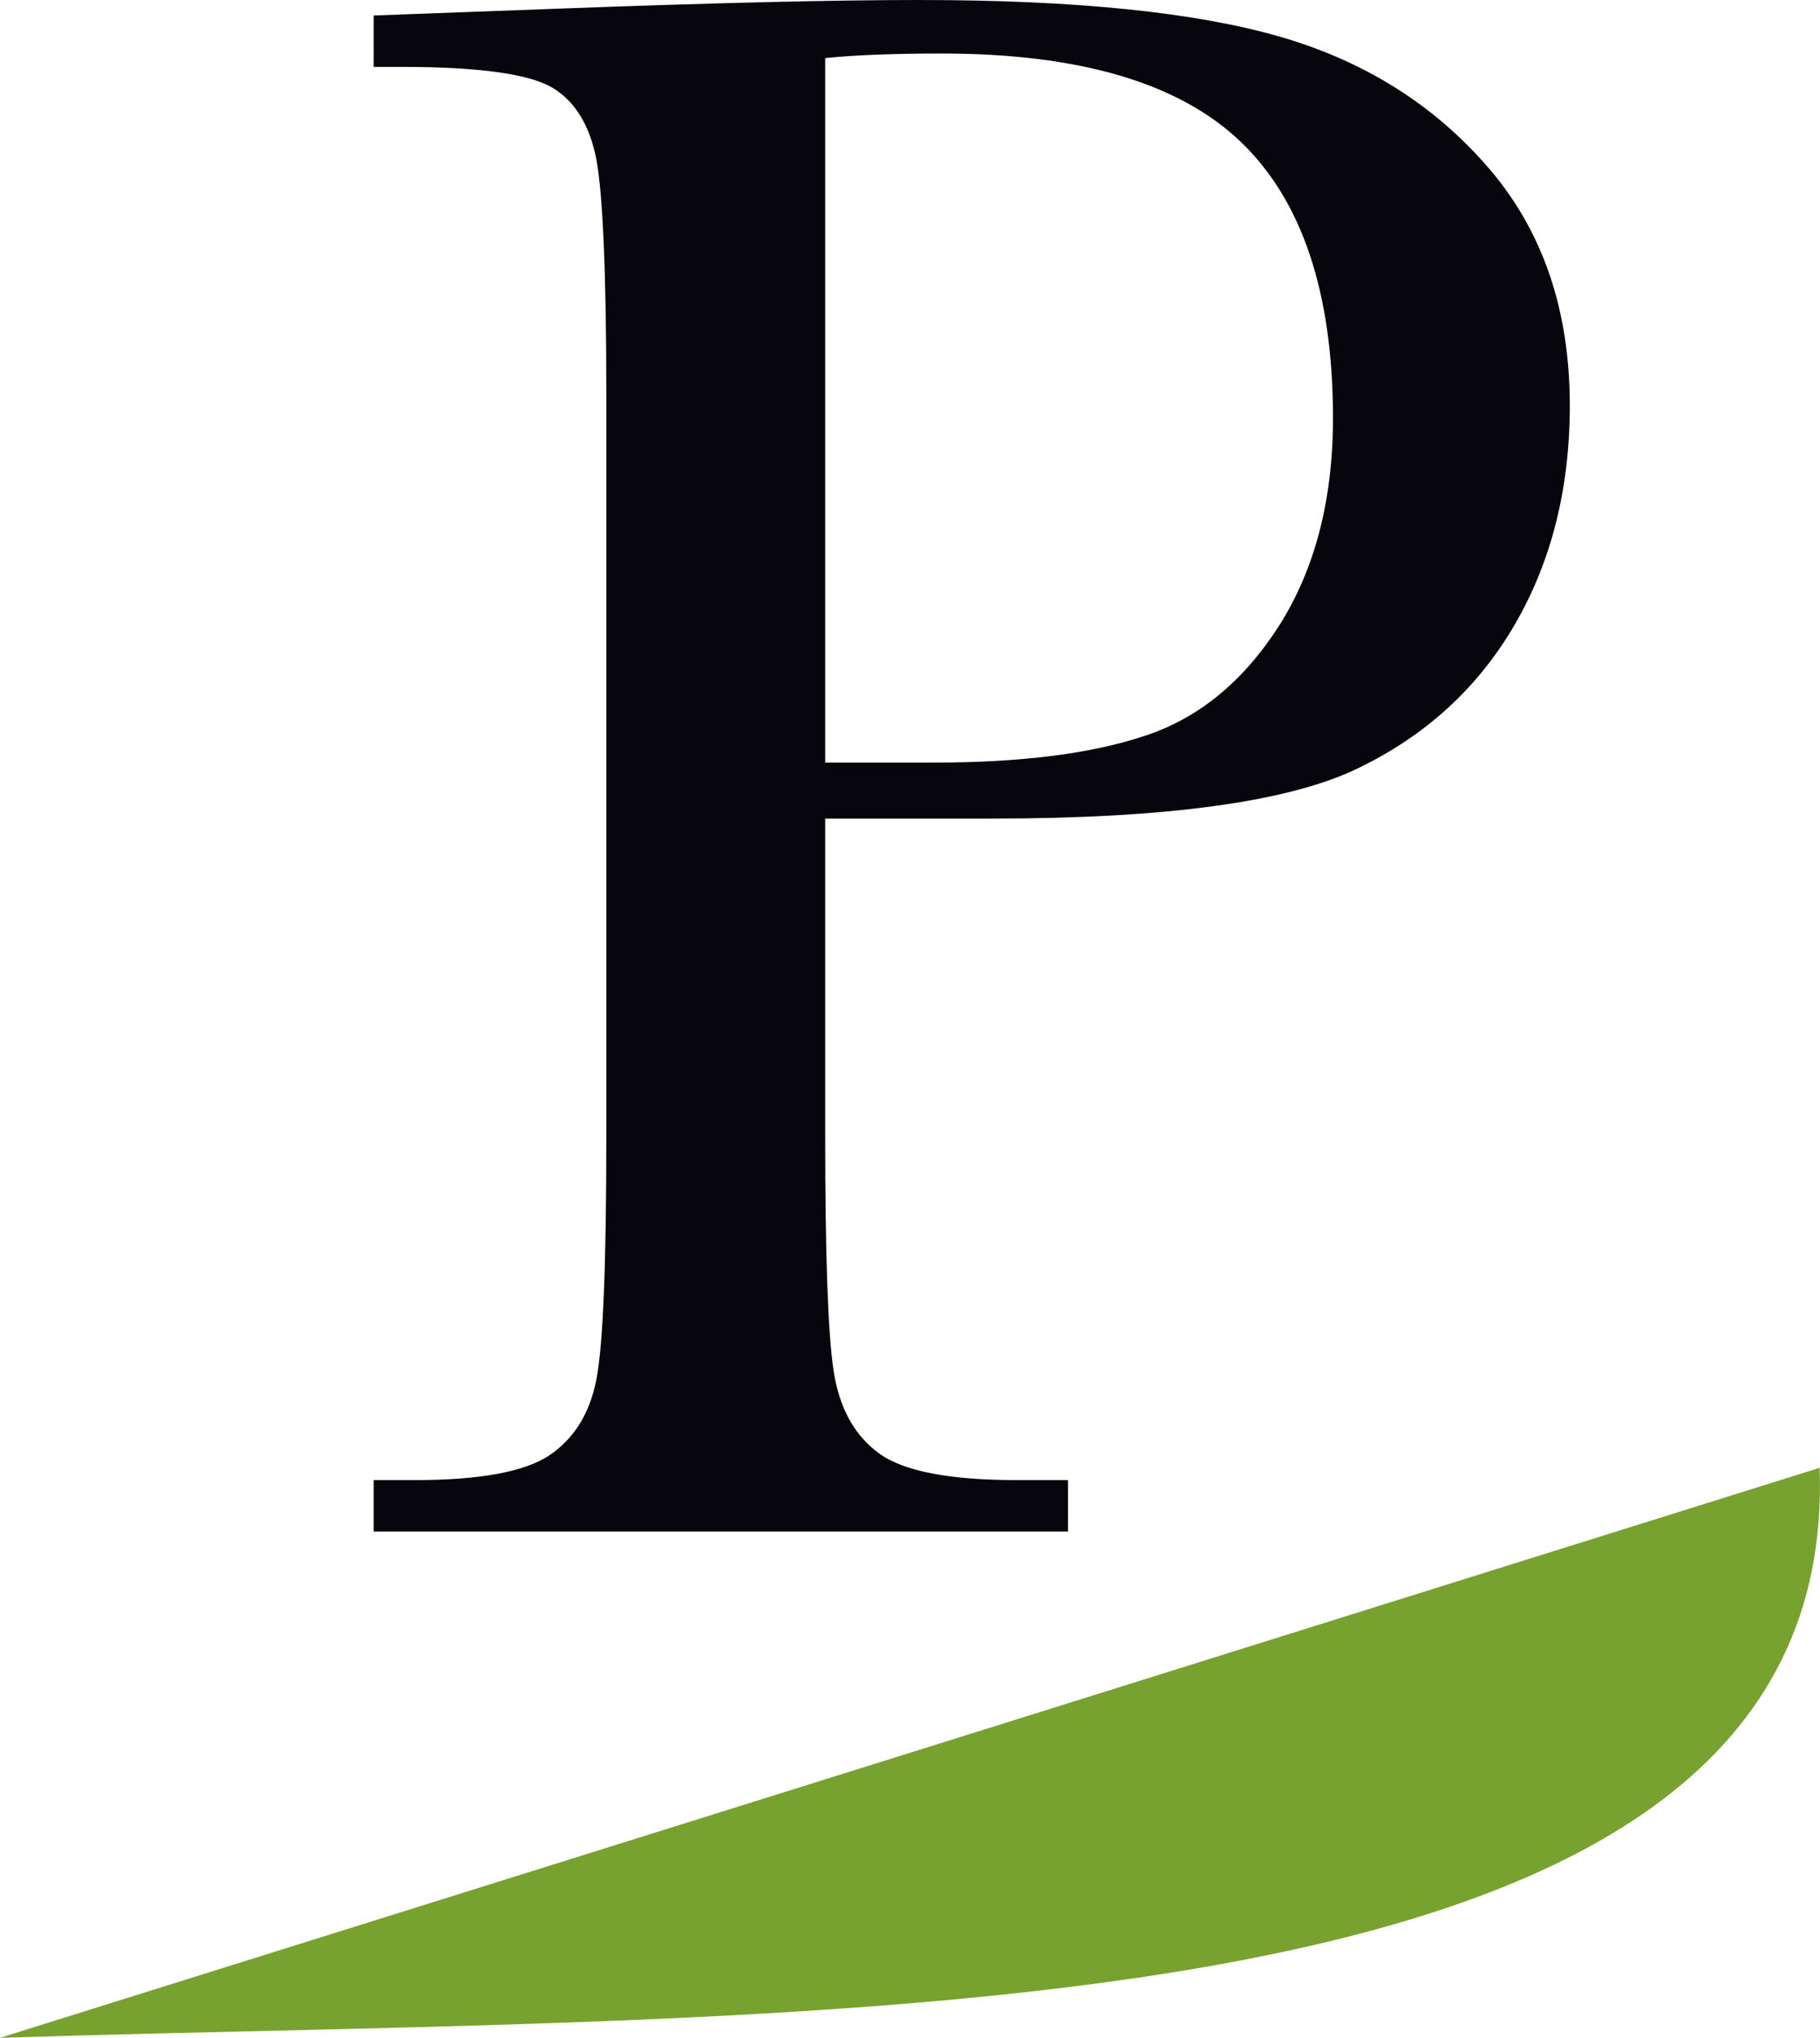 <?xml version="1.0" encoding="utf-8"?>
<!-- Generator: Adobe Illustrator 21.0.0, SVG Export Plug-In . SVG Version: 6.00 Build 0)  -->
<svg version="1.1" id="Camada_1" xmlns="http://www.w3.org/2000/svg" xmlns:xlink="http://www.w3.org/1999/xlink" x="0px" y="0px"
	 viewBox="0 0 517.2 578.8" style="enable-background:new 0 0 517.2 578.8;" xml:space="preserve">
<style type="text/css">
	.st0{fill:#06060C;}
	.st1{fill:#78A22F;}
</style>
<g>
	<path class="st0" d="M234.5,232.4v90.5c0,33.9,0.8,56.1,2.4,66.5c1.6,10.5,5.9,18.3,12.9,23.4c7,5.1,20.1,7.6,39.4,7.6h14.3v14.6
		H106.2v-14.6h11.5c18.4,0,31.1-2.3,38.2-6.9c7.1-4.7,11.7-11.9,13.6-21.8c1.9-9.9,2.8-32.8,2.8-68.8V111.8c0-34.3-1-56.5-2.8-66.4
		c-1.9-9.9-6.2-16.8-12.7-20.6c-6.6-3.8-20.8-5.8-42.6-5.8h-8V4.4l54-2c43.2-1.6,76.9-2.4,101-2.4c44.6,0,78.7,3.5,102.8,10.5
		c24,7,43.7,19.4,59.1,37.3c15.3,17.8,23,40.2,23,67.4c0,23.5-5.2,44.3-15.7,62.3c-10.5,18-25.5,31.7-45.1,41
		c-19.6,9.3-54.1,14-103.4,14H234.5z M234.5,216.6h30.8c24.7,0,44.8-2.5,60-7.6c15.3-5,28-15.4,38.2-31.3
		c10.1-15.9,15.3-35.6,15.3-58.9c0-35.7-8.8-61.9-26.3-78.6c-17.5-16.7-45.8-25-85-25c-14.3,0-25.3,0.5-33,1.3V216.6z"/>
	<path class="st1" d="M517.1,416.9C523.1,582.7,239.8,571.2,0,578.8L517.1,416.9z"/>
</g>
</svg>
